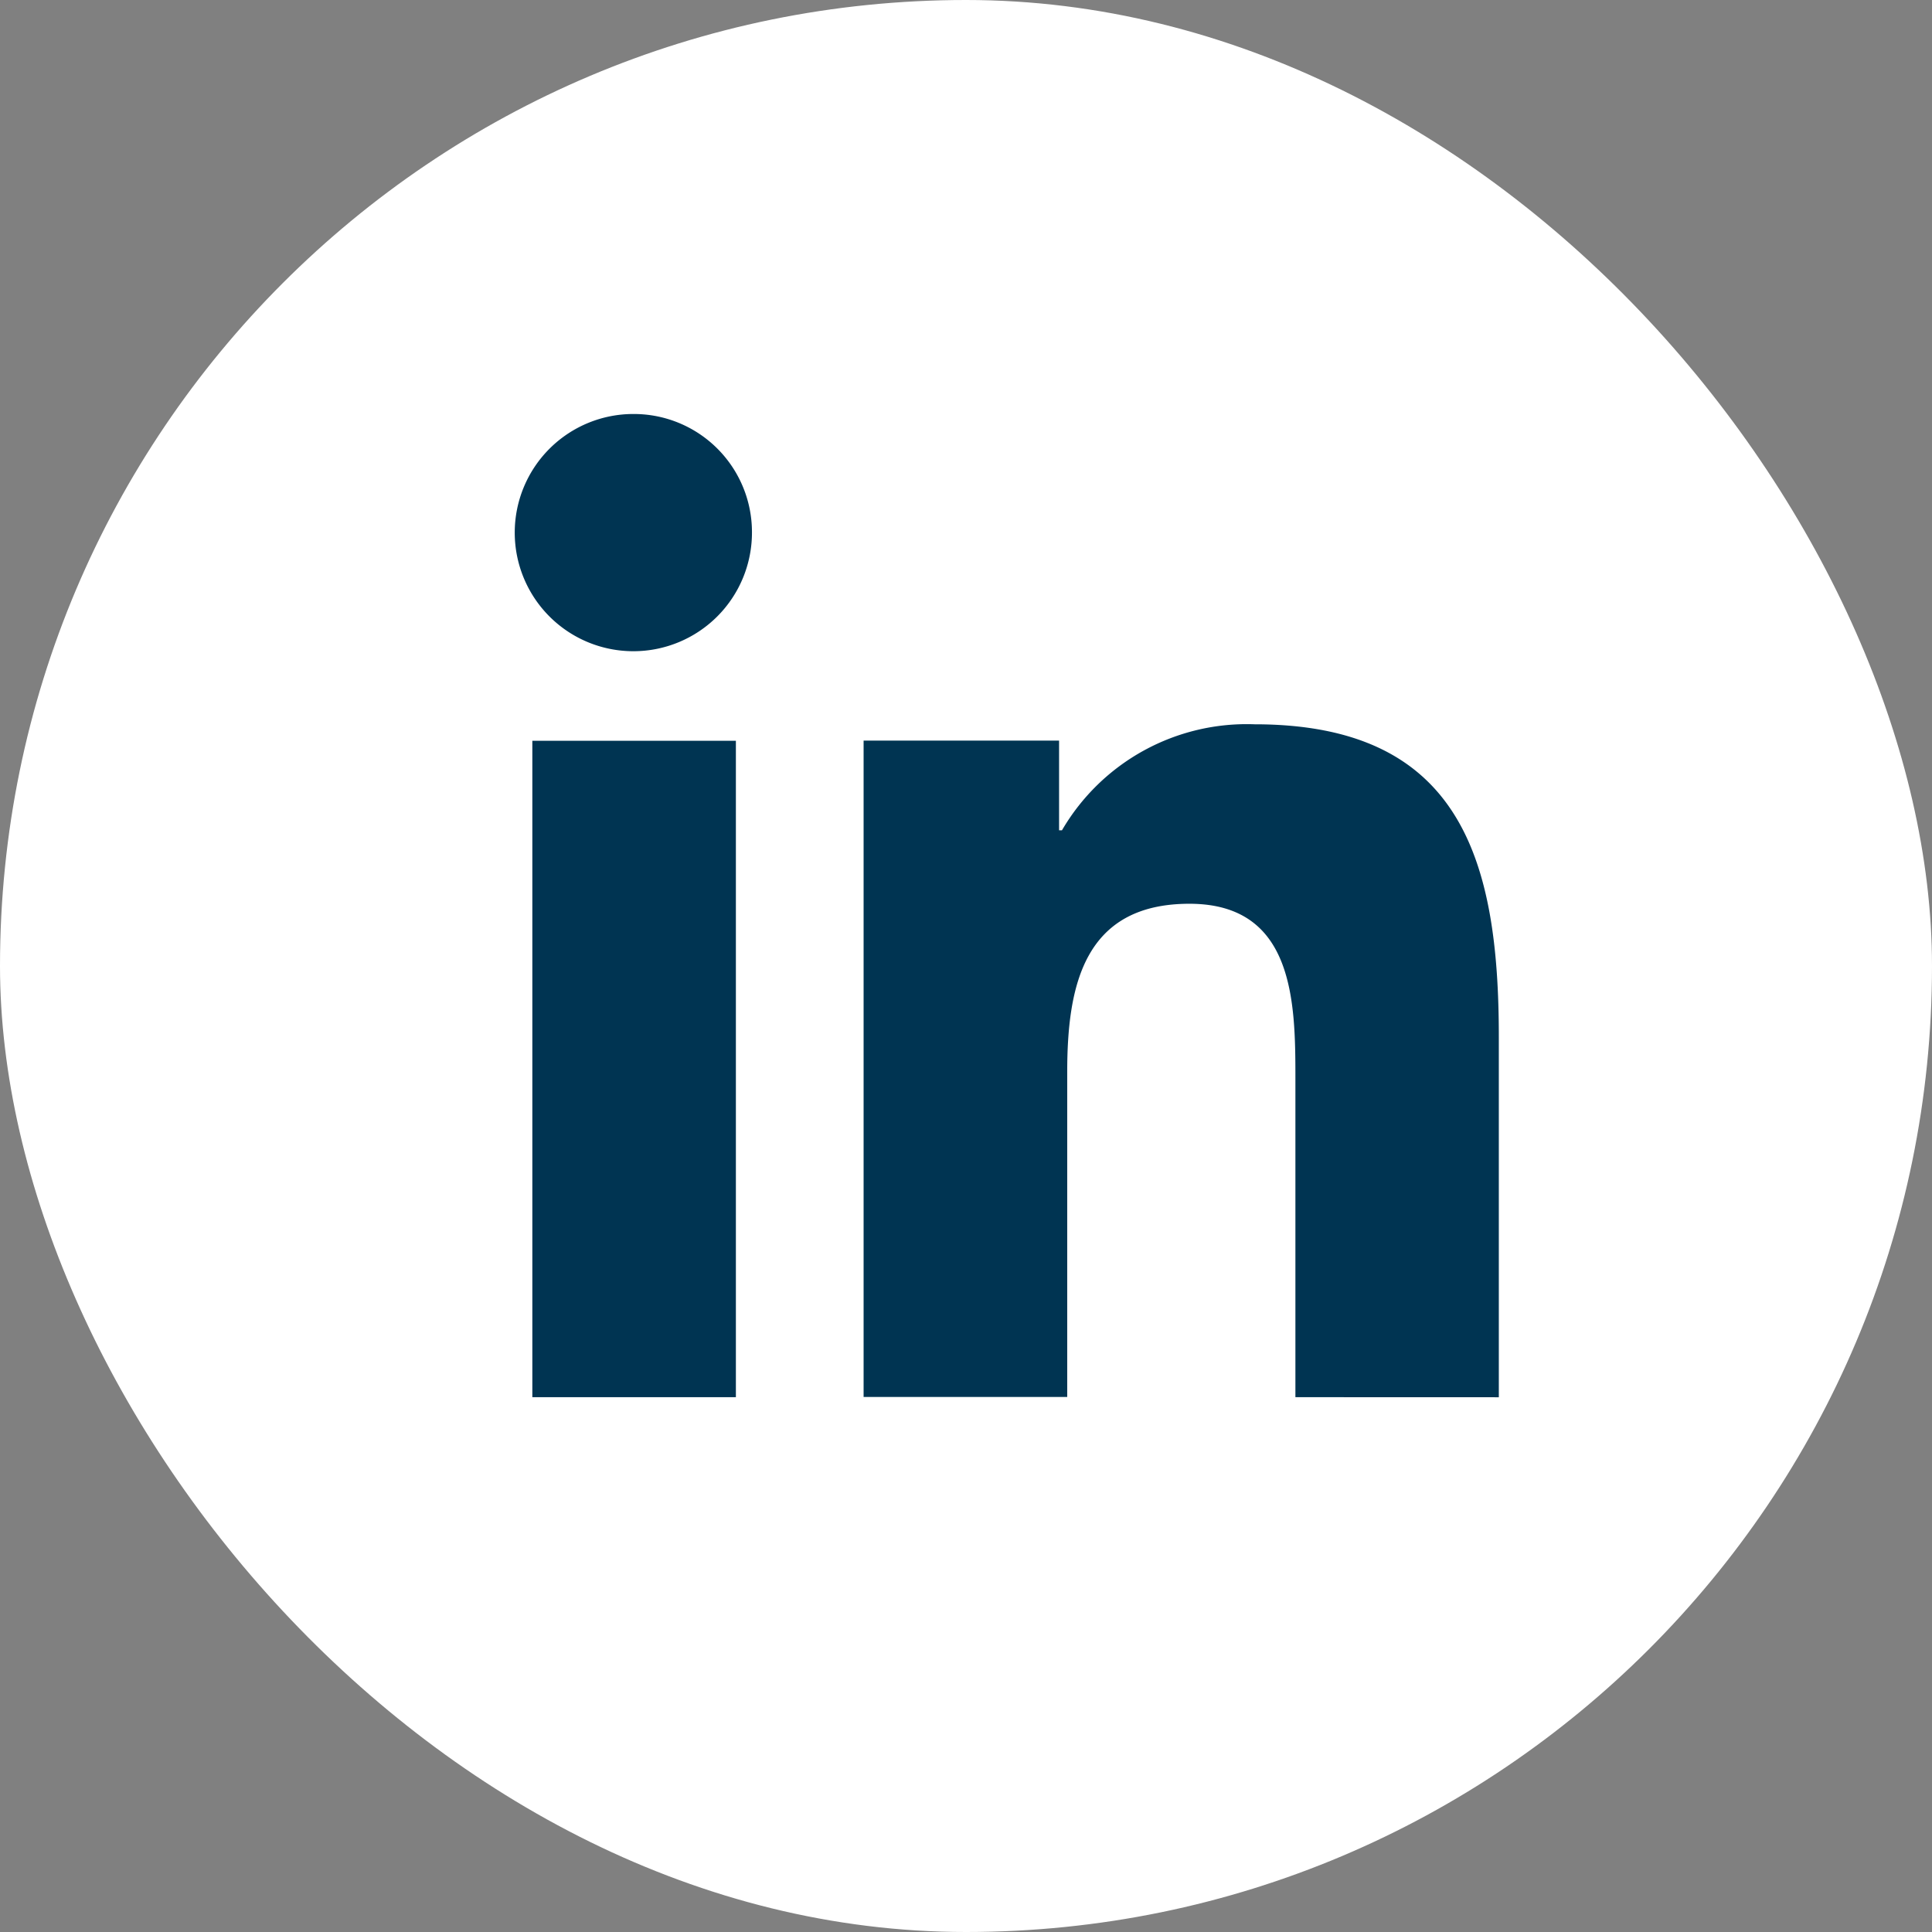 <svg xmlns="http://www.w3.org/2000/svg" width="28" height="28" viewBox="0 0 28 28">
  <rect x="0" y="0" width="28" height="28" fill="#808080" stroke="none"/>
  <g id="LI" transform="translate(0.476 0)">
    <rect id="Rectangle_19" data-name="Rectangle 19" width="28" height="28" rx="14" transform="translate(-0.476 0)" fill="#fff"/>
    <g id="linkedin_3_" data-name="linkedin (3)" transform="translate(7 6)">
      <path id="Tracé_126" data-name="Tracé 126" d="M17.695,17.327h0V12.1c0-2.557-.55-4.526-3.539-4.526A3.1,3.1,0,0,0,11.364,9.11h-.042v-1.3H8.489v9.513H11.44V12.615c0-1.24.235-2.44,1.771-2.44,1.513,0,1.536,1.415,1.536,2.519v4.632Z" transform="translate(-3.449 -3.077)" fill="#003452"/>
      <path id="Tracé_127" data-name="Tracé 127" d="M.4,7.977H3.35V17.49H.4Z" transform="translate(-0.161 -3.241)" fill="#003452"/>
      <path id="Tracé_128" data-name="Tracé 128" d="M1.711,0A1.719,1.719,0,1,0,3.422,1.711,1.712,1.712,0,0,0,1.711,0Z" fill="#003452"/>
    </g>
  </g>
</svg>
